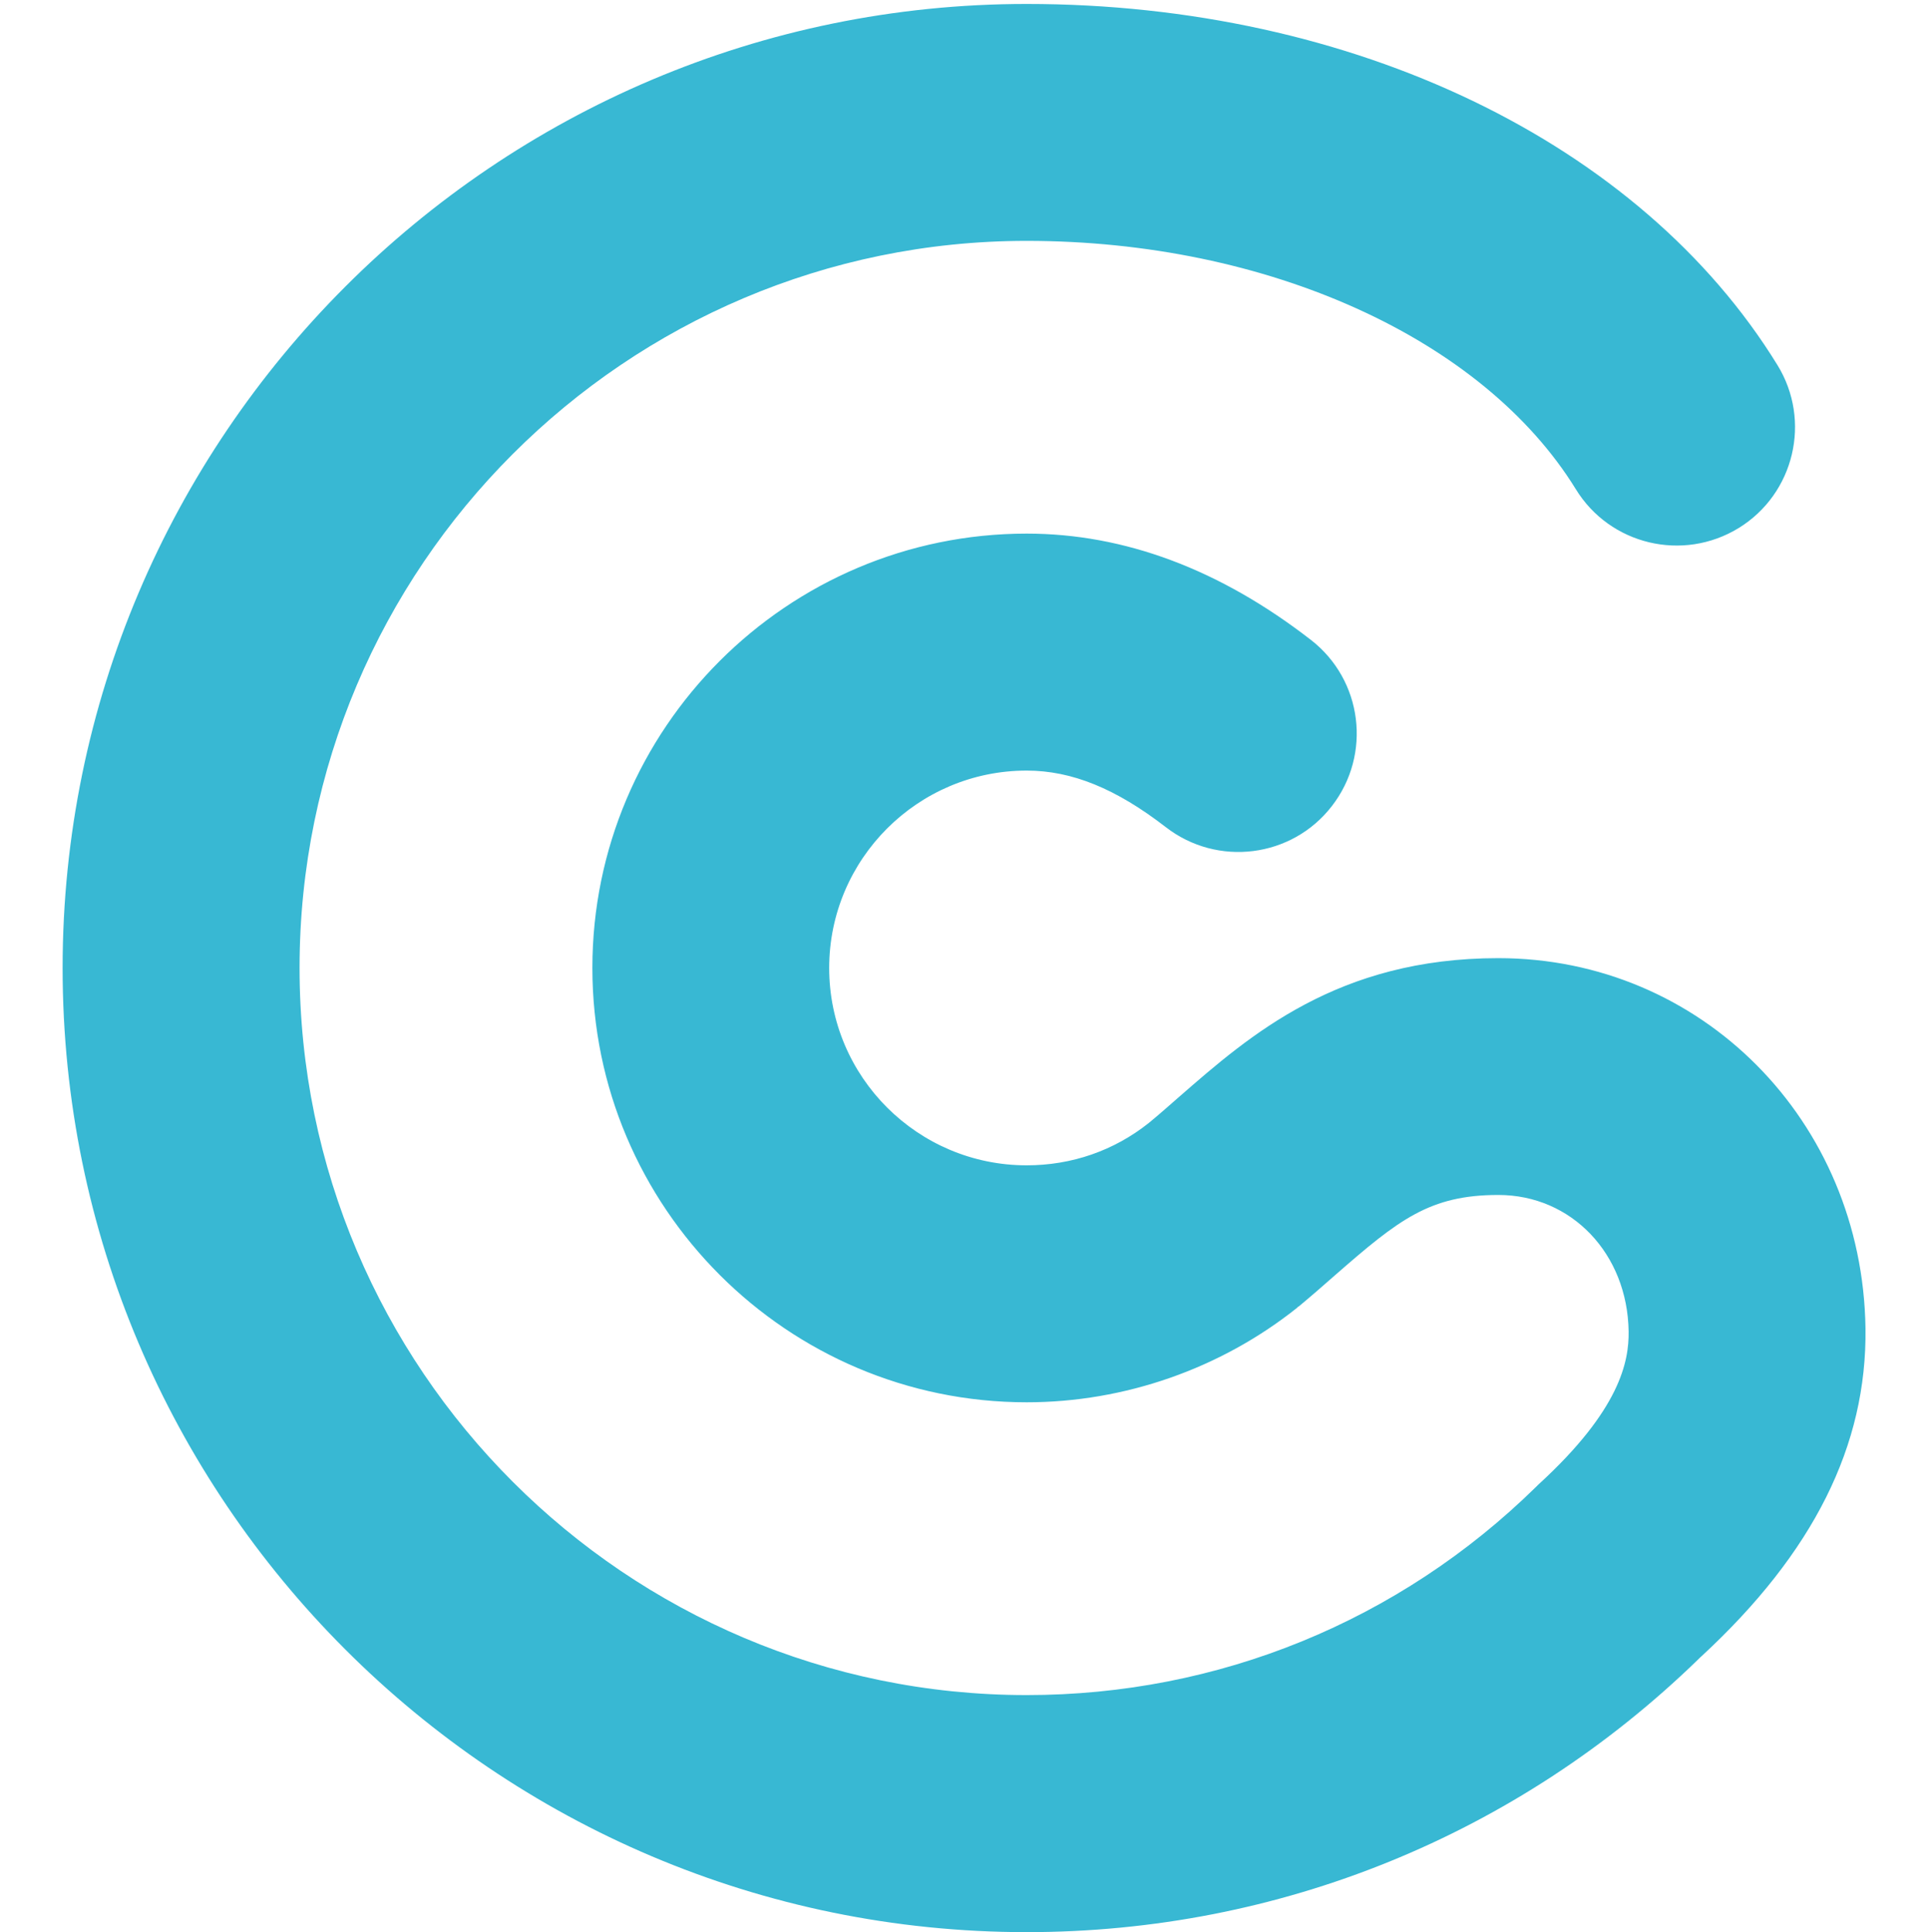 <?xml version="1.0" encoding="utf-8"?>
<!-- Generator: Adobe Illustrator 15.0.0, SVG Export Plug-In . SVG Version: 6.00 Build 0)  -->
<!DOCTYPE svg PUBLIC "-//W3C//DTD SVG 1.1//EN" "http://www.w3.org/Graphics/SVG/1.1/DTD/svg11.dtd">
<svg version="1.1" id="レイヤー_1" xmlns="http://www.w3.org/2000/svg" xmlns:xlink="http://www.w3.org/1999/xlink" x="0px"
	 y="0px" width="40px" height="40.082px" viewBox="0 0 40 40.082" enable-background="new 0 0 40 40.082" xml:space="preserve">
<path fill="#38B8D3" d="M35.308,34.353c2.315-2.143,3.428-4.367,3.395-6.798c-0.062-4.306-3.408-7.678-7.618-7.678
	c-3.327,0-5.151,1.595-6.62,2.876c-0.204,0.178-0.41,0.362-0.627,0.54c-0.726,0.579-1.604,0.882-2.538,0.882
	c-2.26,0-4.097-1.834-4.097-4.094c0-2.256,1.837-4.095,4.097-4.095c0.937,0,1.853,0.374,2.886,1.173
	c1.072,0.831,2.616,0.637,3.445-0.435c0.833-1.073,0.639-2.617-0.434-3.449c-1.887-1.463-3.868-2.205-5.897-2.205
	c-4.968,0-9.01,4.042-9.01,9.01s4.042,9.011,9.01,9.011c2.029,0,4.024-0.696,5.61-1.96c0.007-0.006,0.012-0.015,0.019-0.02
	c0.006-0.004,0.014-0.006,0.021-0.012c0.256-0.213,0.506-0.431,0.75-0.646c1.32-1.154,1.964-1.663,3.386-1.663
	c1.518,0,2.68,1.218,2.703,2.832c0.008,0.621-0.177,1.623-1.865,3.169c0,0-0.049,0.049-0.06,0.059
	c-2.837,2.782-6.588,4.315-10.563,4.315c-8.318,0-15.086-6.769-15.086-15.086S12.981,4.997,21.299,4.997
	c4.993,0,9.465,2.022,11.394,5.151c0.708,1.155,2.221,1.516,3.38,0.806c1.154-0.711,1.515-2.226,0.803-3.381
	c-2.844-4.622-8.813-7.491-15.576-7.491c-11.029,0-20.001,8.972-20.001,20c0,11.03,8.972,20.001,20.001,20.001
	c5.236,0,10.178-2.012,13.93-5.656C35.229,34.426,35.297,34.361,35.308,34.353"/>
</svg>
